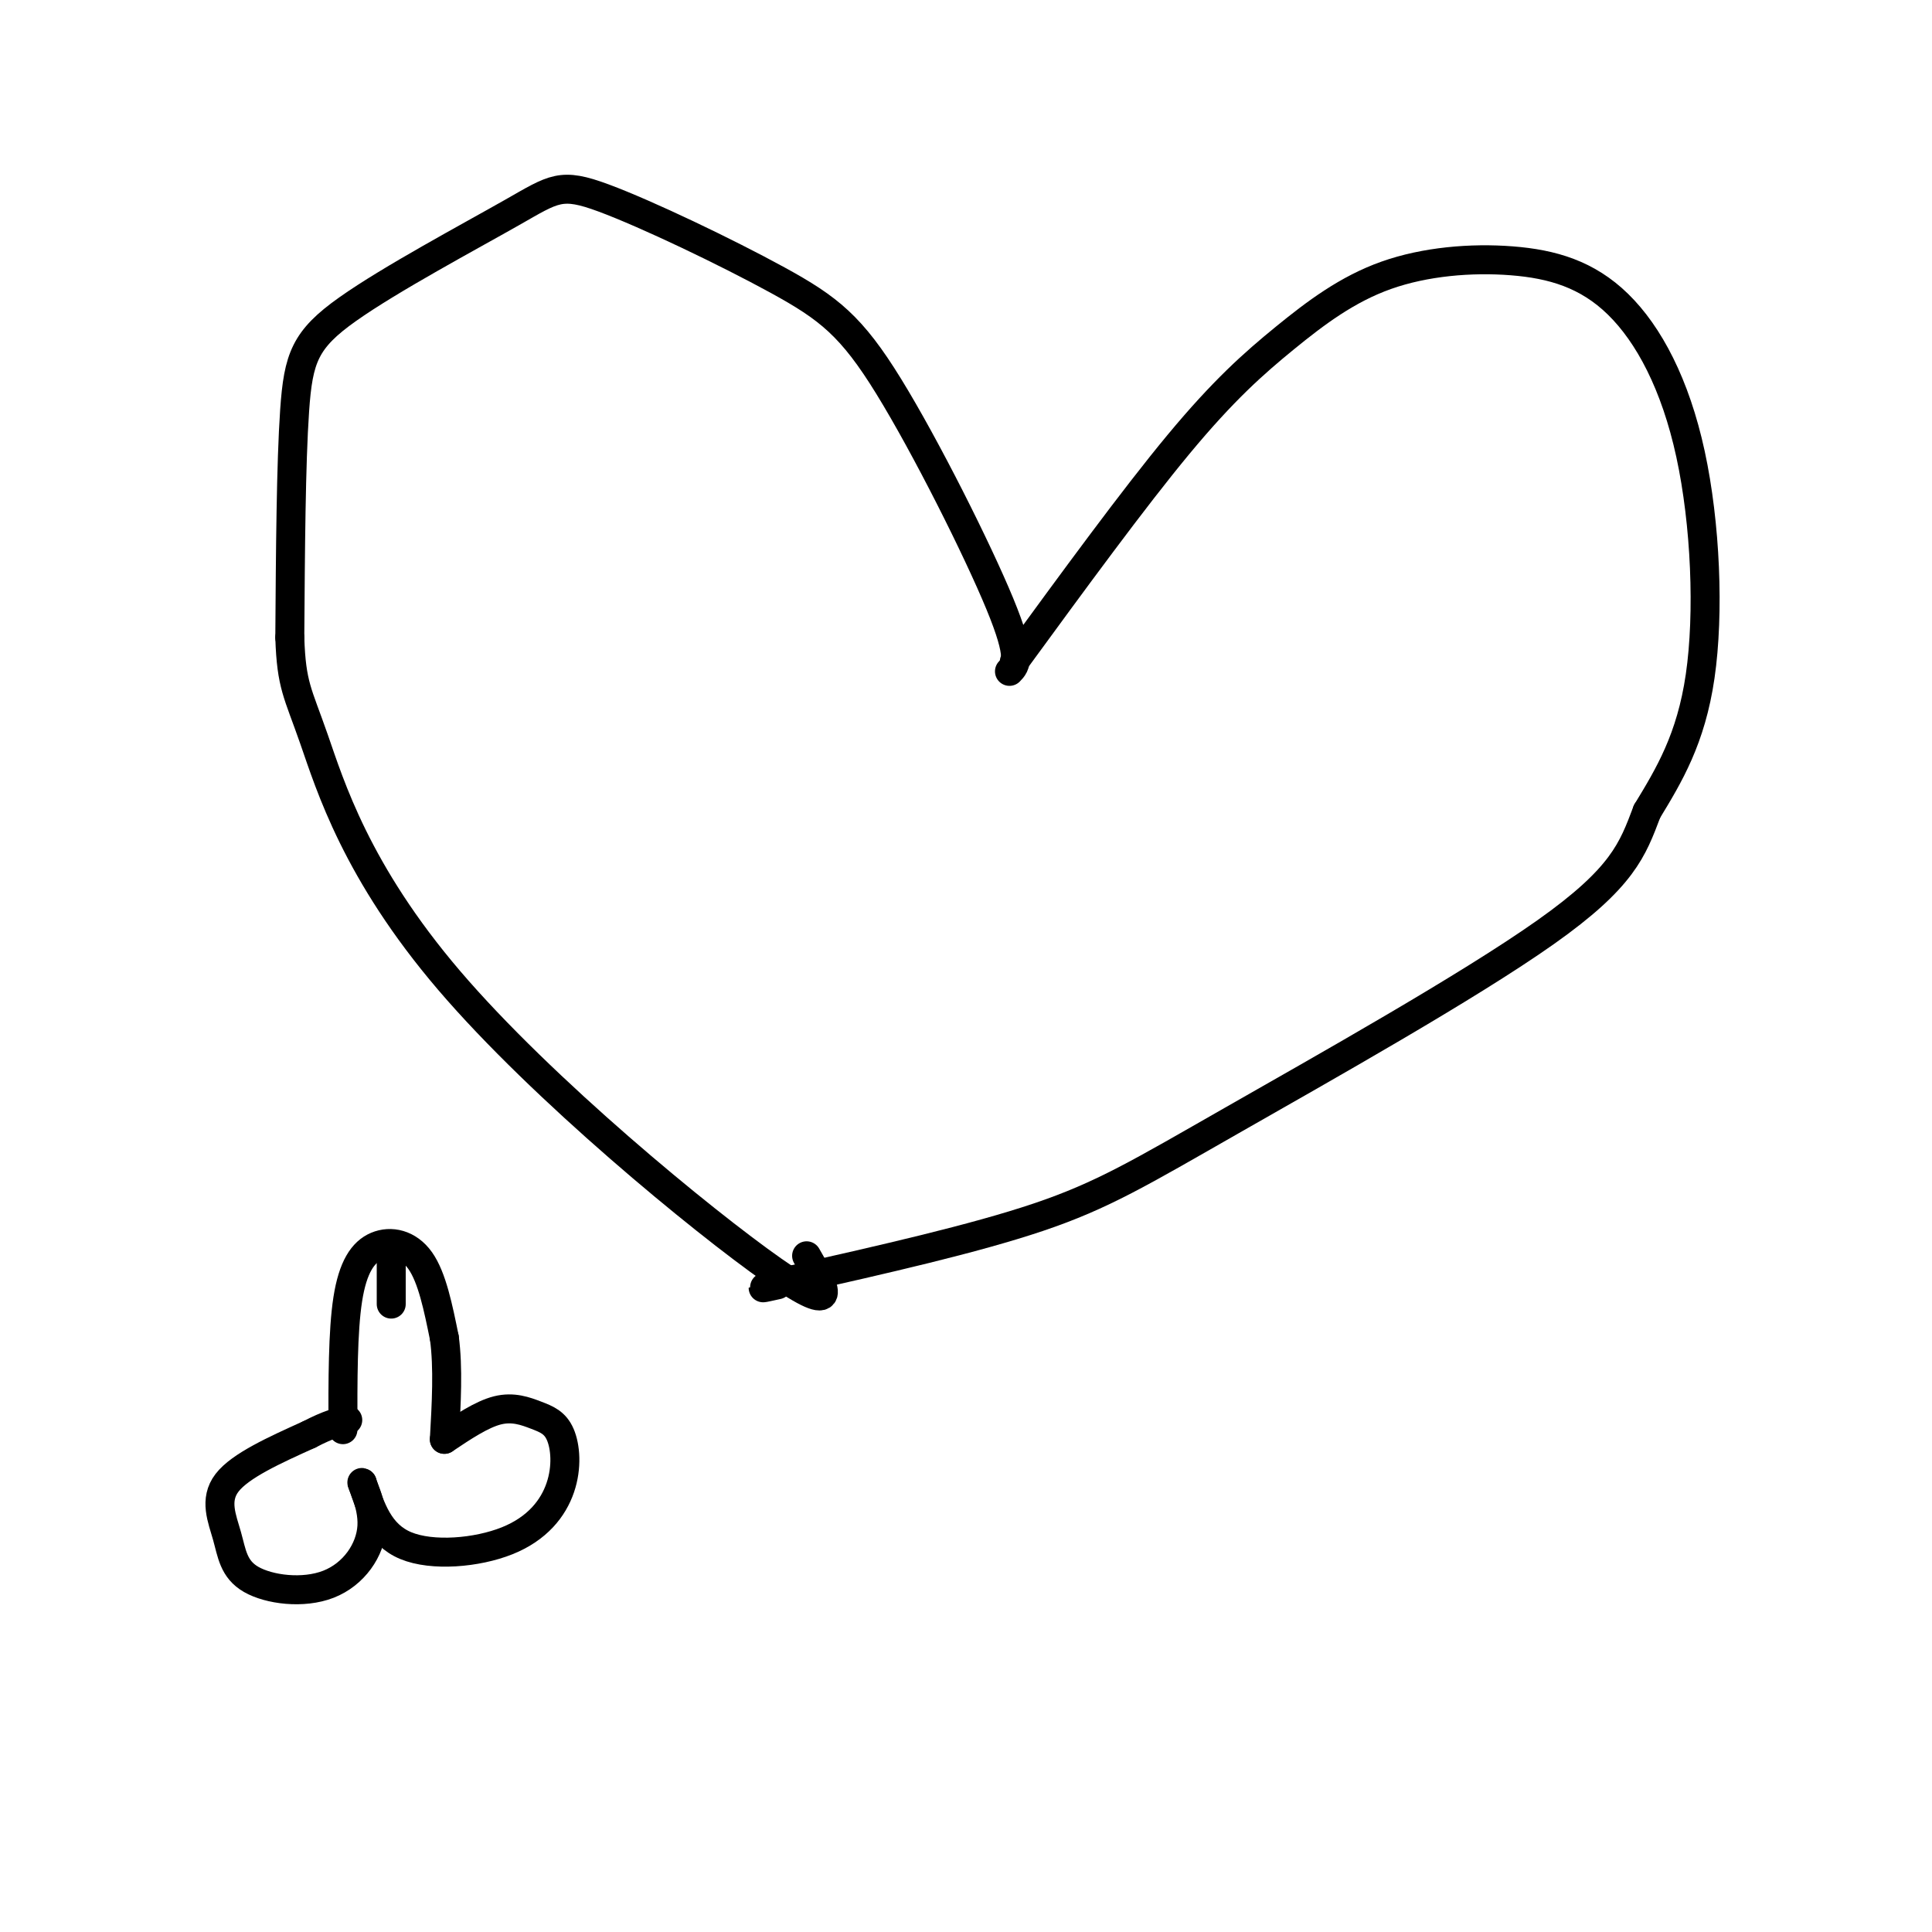 <svg viewBox='0 0 400 400' version='1.1' xmlns='http://www.w3.org/2000/svg' xmlns:xlink='http://www.w3.org/1999/xlink'><g fill='none' stroke='#000000' stroke-width='6' stroke-linecap='round' stroke-linejoin='round'><path d='M209,139c1.331,-1.354 2.662,-2.707 -2,-14c-4.662,-11.293 -15.317,-32.525 -23,-45c-7.683,-12.475 -12.395,-16.194 -23,-22c-10.605,-5.806 -27.104,-13.699 -36,-17c-8.896,-3.301 -10.189,-2.008 -19,3c-8.811,5.008 -25.142,13.733 -34,20c-8.858,6.267 -10.245,10.076 -11,21c-0.755,10.924 -0.877,28.962 -1,47'/><path d='M60,132c0.327,9.963 1.644,11.372 5,21c3.356,9.628 8.750,27.477 28,50c19.250,22.523 52.357,49.721 67,60c14.643,10.279 10.821,3.640 7,-3'/><path d='M210,137c12.344,-16.890 24.689,-33.780 34,-45c9.311,-11.220 15.590,-16.769 22,-22c6.410,-5.231 12.951,-10.143 21,-13c8.049,-2.857 17.604,-3.658 26,-3c8.396,0.658 15.632,2.774 22,9c6.368,6.226 11.868,16.561 15,31c3.132,14.439 3.895,32.983 2,46c-1.895,13.017 -6.447,20.509 -11,28'/><path d='M341,168c-2.994,7.907 -4.978,13.676 -21,25c-16.022,11.324 -46.083,28.203 -65,39c-18.917,10.797 -26.691,15.514 -40,20c-13.309,4.486 -32.155,8.743 -51,13'/><path d='M164,265c-9.000,2.333 -6.000,1.667 -3,1'/><path d='M71,296c-0.018,-10.173 -0.036,-20.345 1,-27c1.036,-6.655 3.125,-9.792 6,-11c2.875,-1.208 6.536,-0.488 9,3c2.464,3.488 3.732,9.744 5,16'/><path d='M92,277c0.833,6.167 0.417,13.583 0,21'/><path d='M92,298c3.882,-2.595 7.764,-5.191 11,-6c3.236,-0.809 5.826,0.167 8,1c2.174,0.833 3.930,1.521 5,4c1.070,2.479 1.452,6.747 0,11c-1.452,4.253 -4.737,8.491 -11,11c-6.263,2.509 -15.504,3.288 -21,1c-5.496,-2.288 -7.248,-7.644 -9,-13'/><path d='M75,307c-0.635,-0.688 2.276,4.091 2,9c-0.276,4.909 -3.740,9.948 -9,12c-5.260,2.052 -12.317,1.117 -16,-1c-3.683,-2.117 -3.992,-5.416 -5,-9c-1.008,-3.584 -2.717,-7.453 0,-11c2.717,-3.547 9.858,-6.774 17,-10'/><path d='M64,297c4.167,-2.167 6.083,-2.583 8,-3'/><path d='M81,261c0.000,0.000 0.000,9.000 0,9'/></g>
</svg>